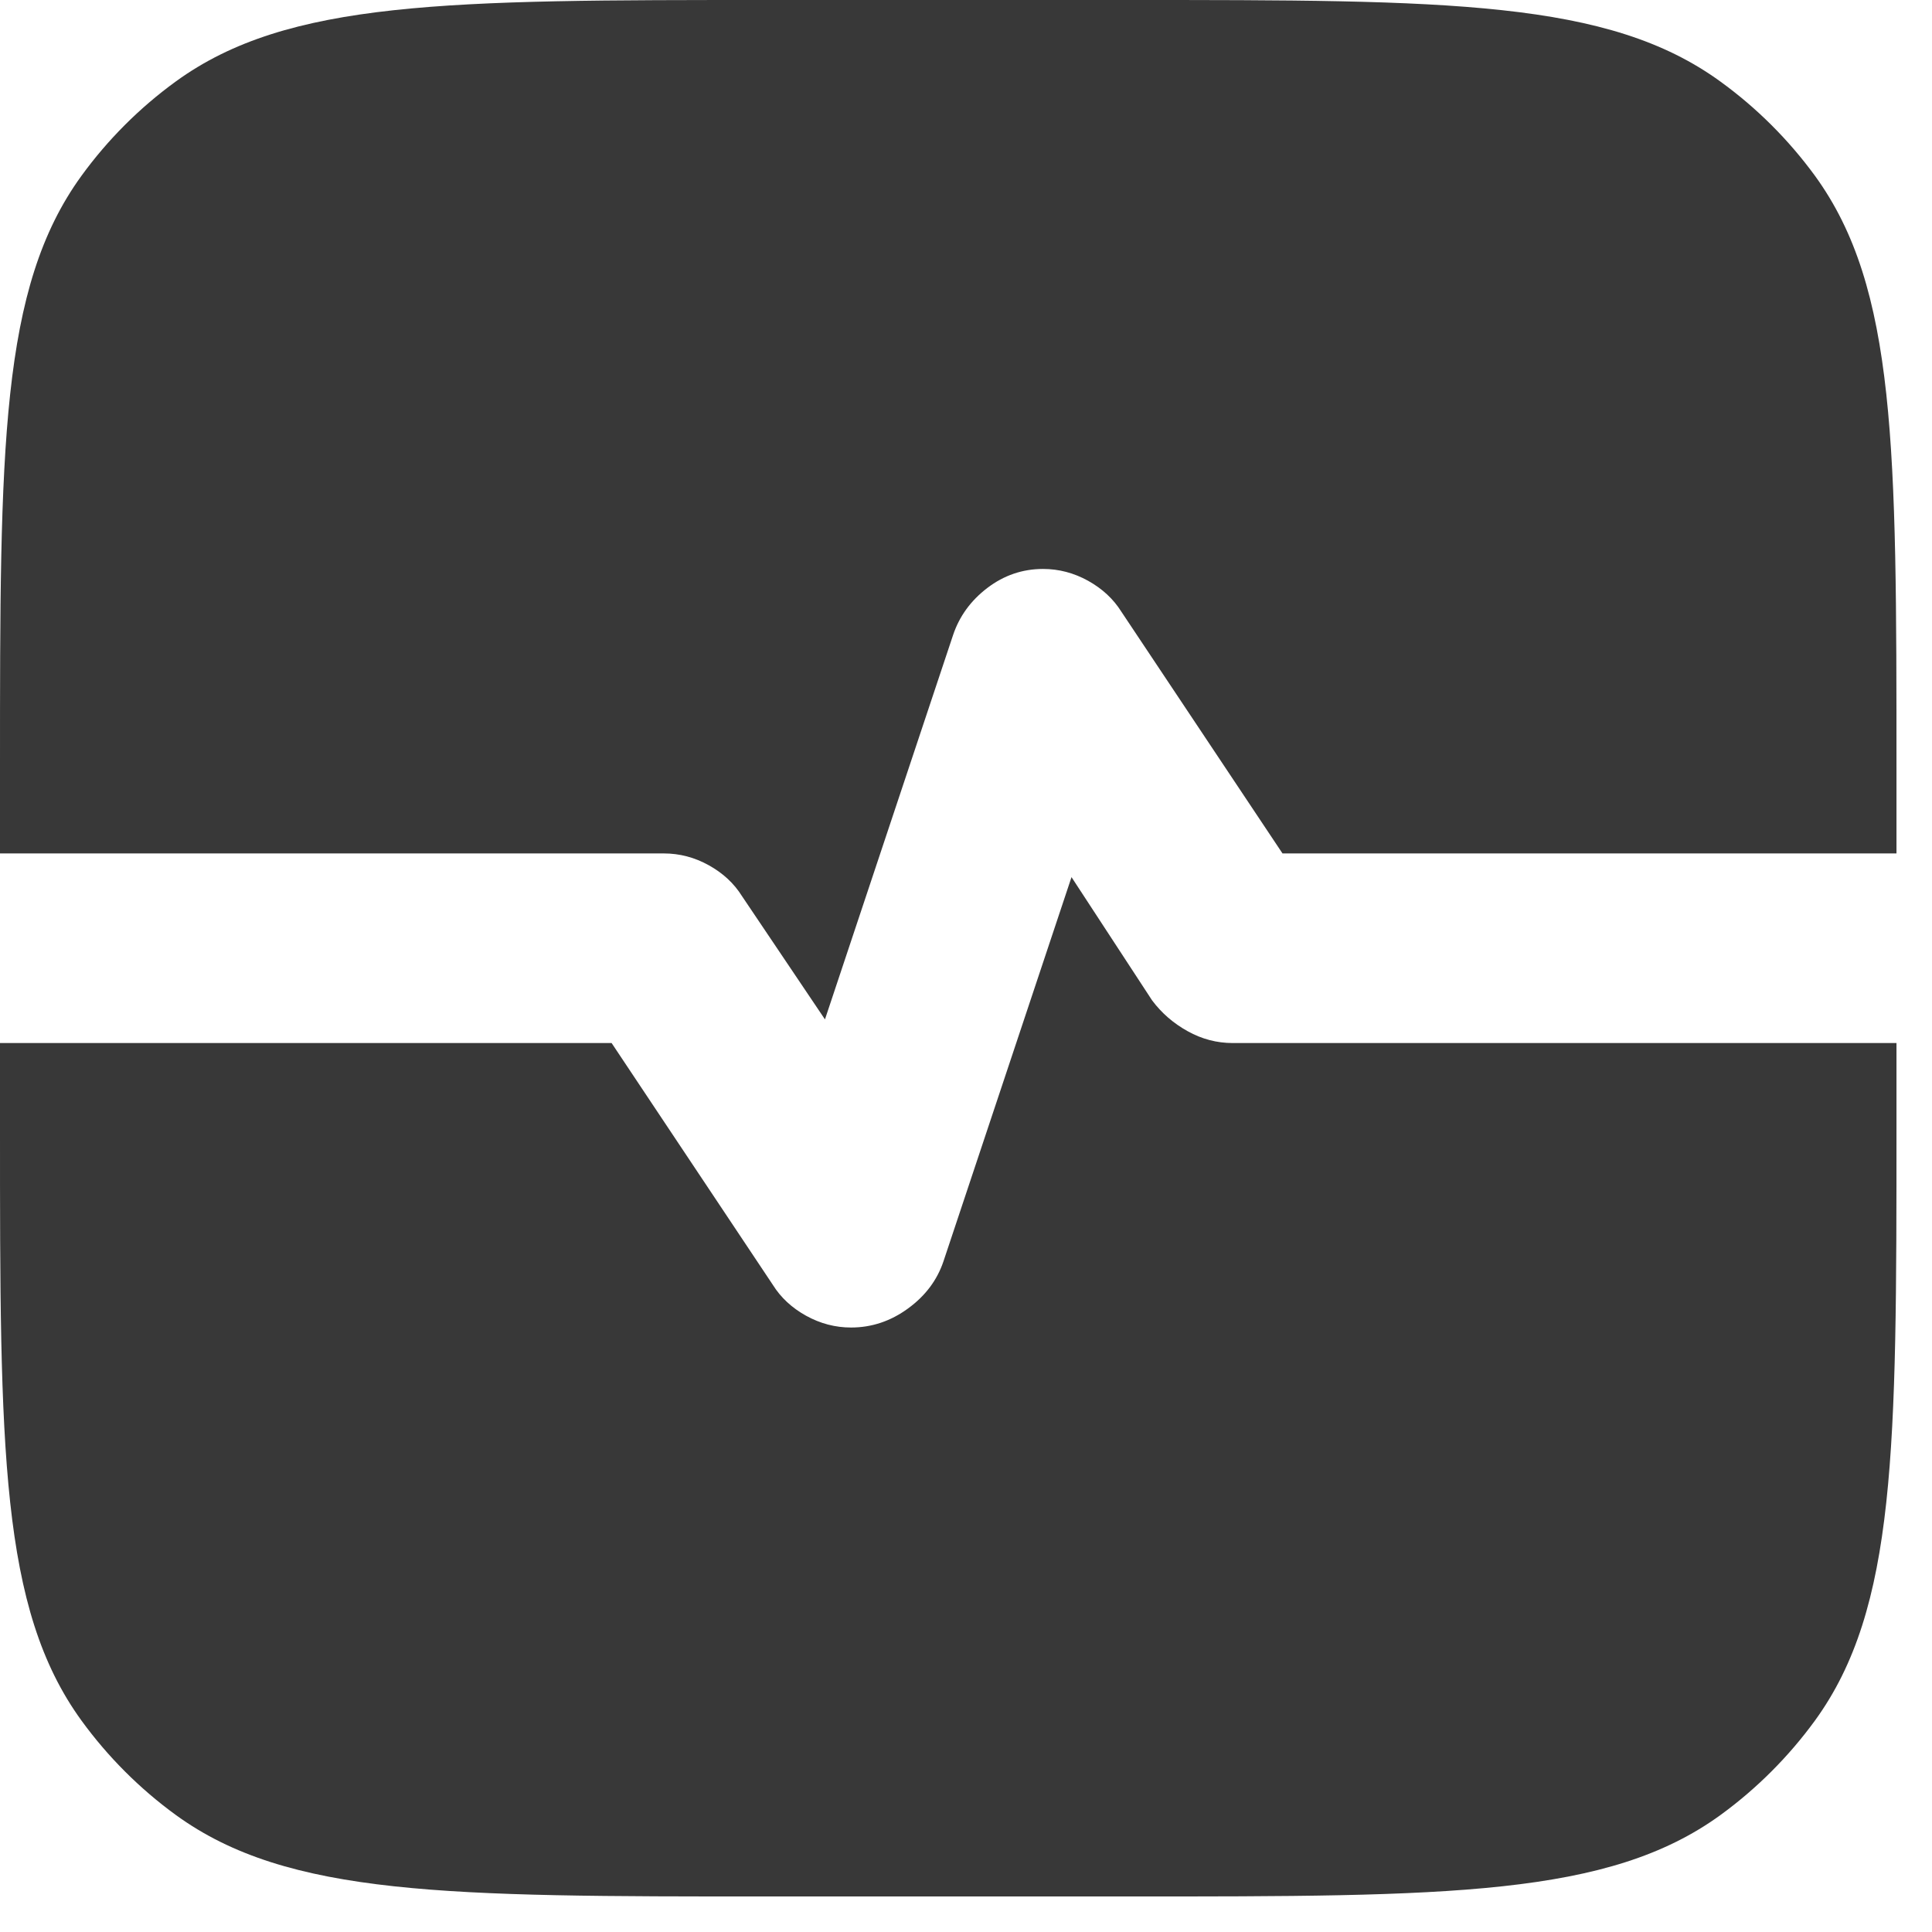 <svg width="49" height="49" viewBox="0 0 49 49" fill="none" xmlns="http://www.w3.org/2000/svg">
<path d="M29.22 25.372C29.46 25.693 29.761 25.954 30.122 26.154C30.483 26.355 30.864 26.454 31.265 26.454H48.099V28.617C48.099 36.733 48.099 40.792 46.032 43.637C45.363 44.555 44.555 45.363 43.637 46.032C40.792 48.099 36.733 48.099 28.617 48.099H19.479C11.362 48.099 7.304 48.099 4.459 46.032C3.541 45.364 2.734 44.555 2.066 43.637C-8.08427e-05 40.792 0 36.733 0 28.617V26.454H15.512L19.601 32.587C19.801 32.908 20.082 33.169 20.442 33.369C20.803 33.569 21.184 33.669 21.585 33.669C22.106 33.669 22.587 33.509 23.027 33.188C23.468 32.868 23.769 32.467 23.93 31.986L27.176 22.246L29.22 25.372ZM28.61 0C36.727 0 40.785 -0 43.63 2.066C44.551 2.733 45.361 3.541 46.032 4.459C48.099 7.304 48.099 11.362 48.099 19.479V21.645H32.527L28.439 15.512C28.238 15.191 27.957 14.931 27.597 14.73C27.236 14.53 26.855 14.43 26.454 14.43C25.933 14.43 25.463 14.591 25.042 14.911C24.621 15.232 24.33 15.632 24.17 16.113L20.923 25.854L18.818 22.727C18.618 22.406 18.338 22.146 17.977 21.945C17.617 21.745 17.236 21.645 16.835 21.645H0V19.479C0 11.362 -0 7.304 2.066 4.459C2.733 3.541 3.541 2.733 4.459 2.066C7.304 -0 11.362 1.55342e-10 19.479 0H28.61Z" fill="#383838"/>
</svg>
